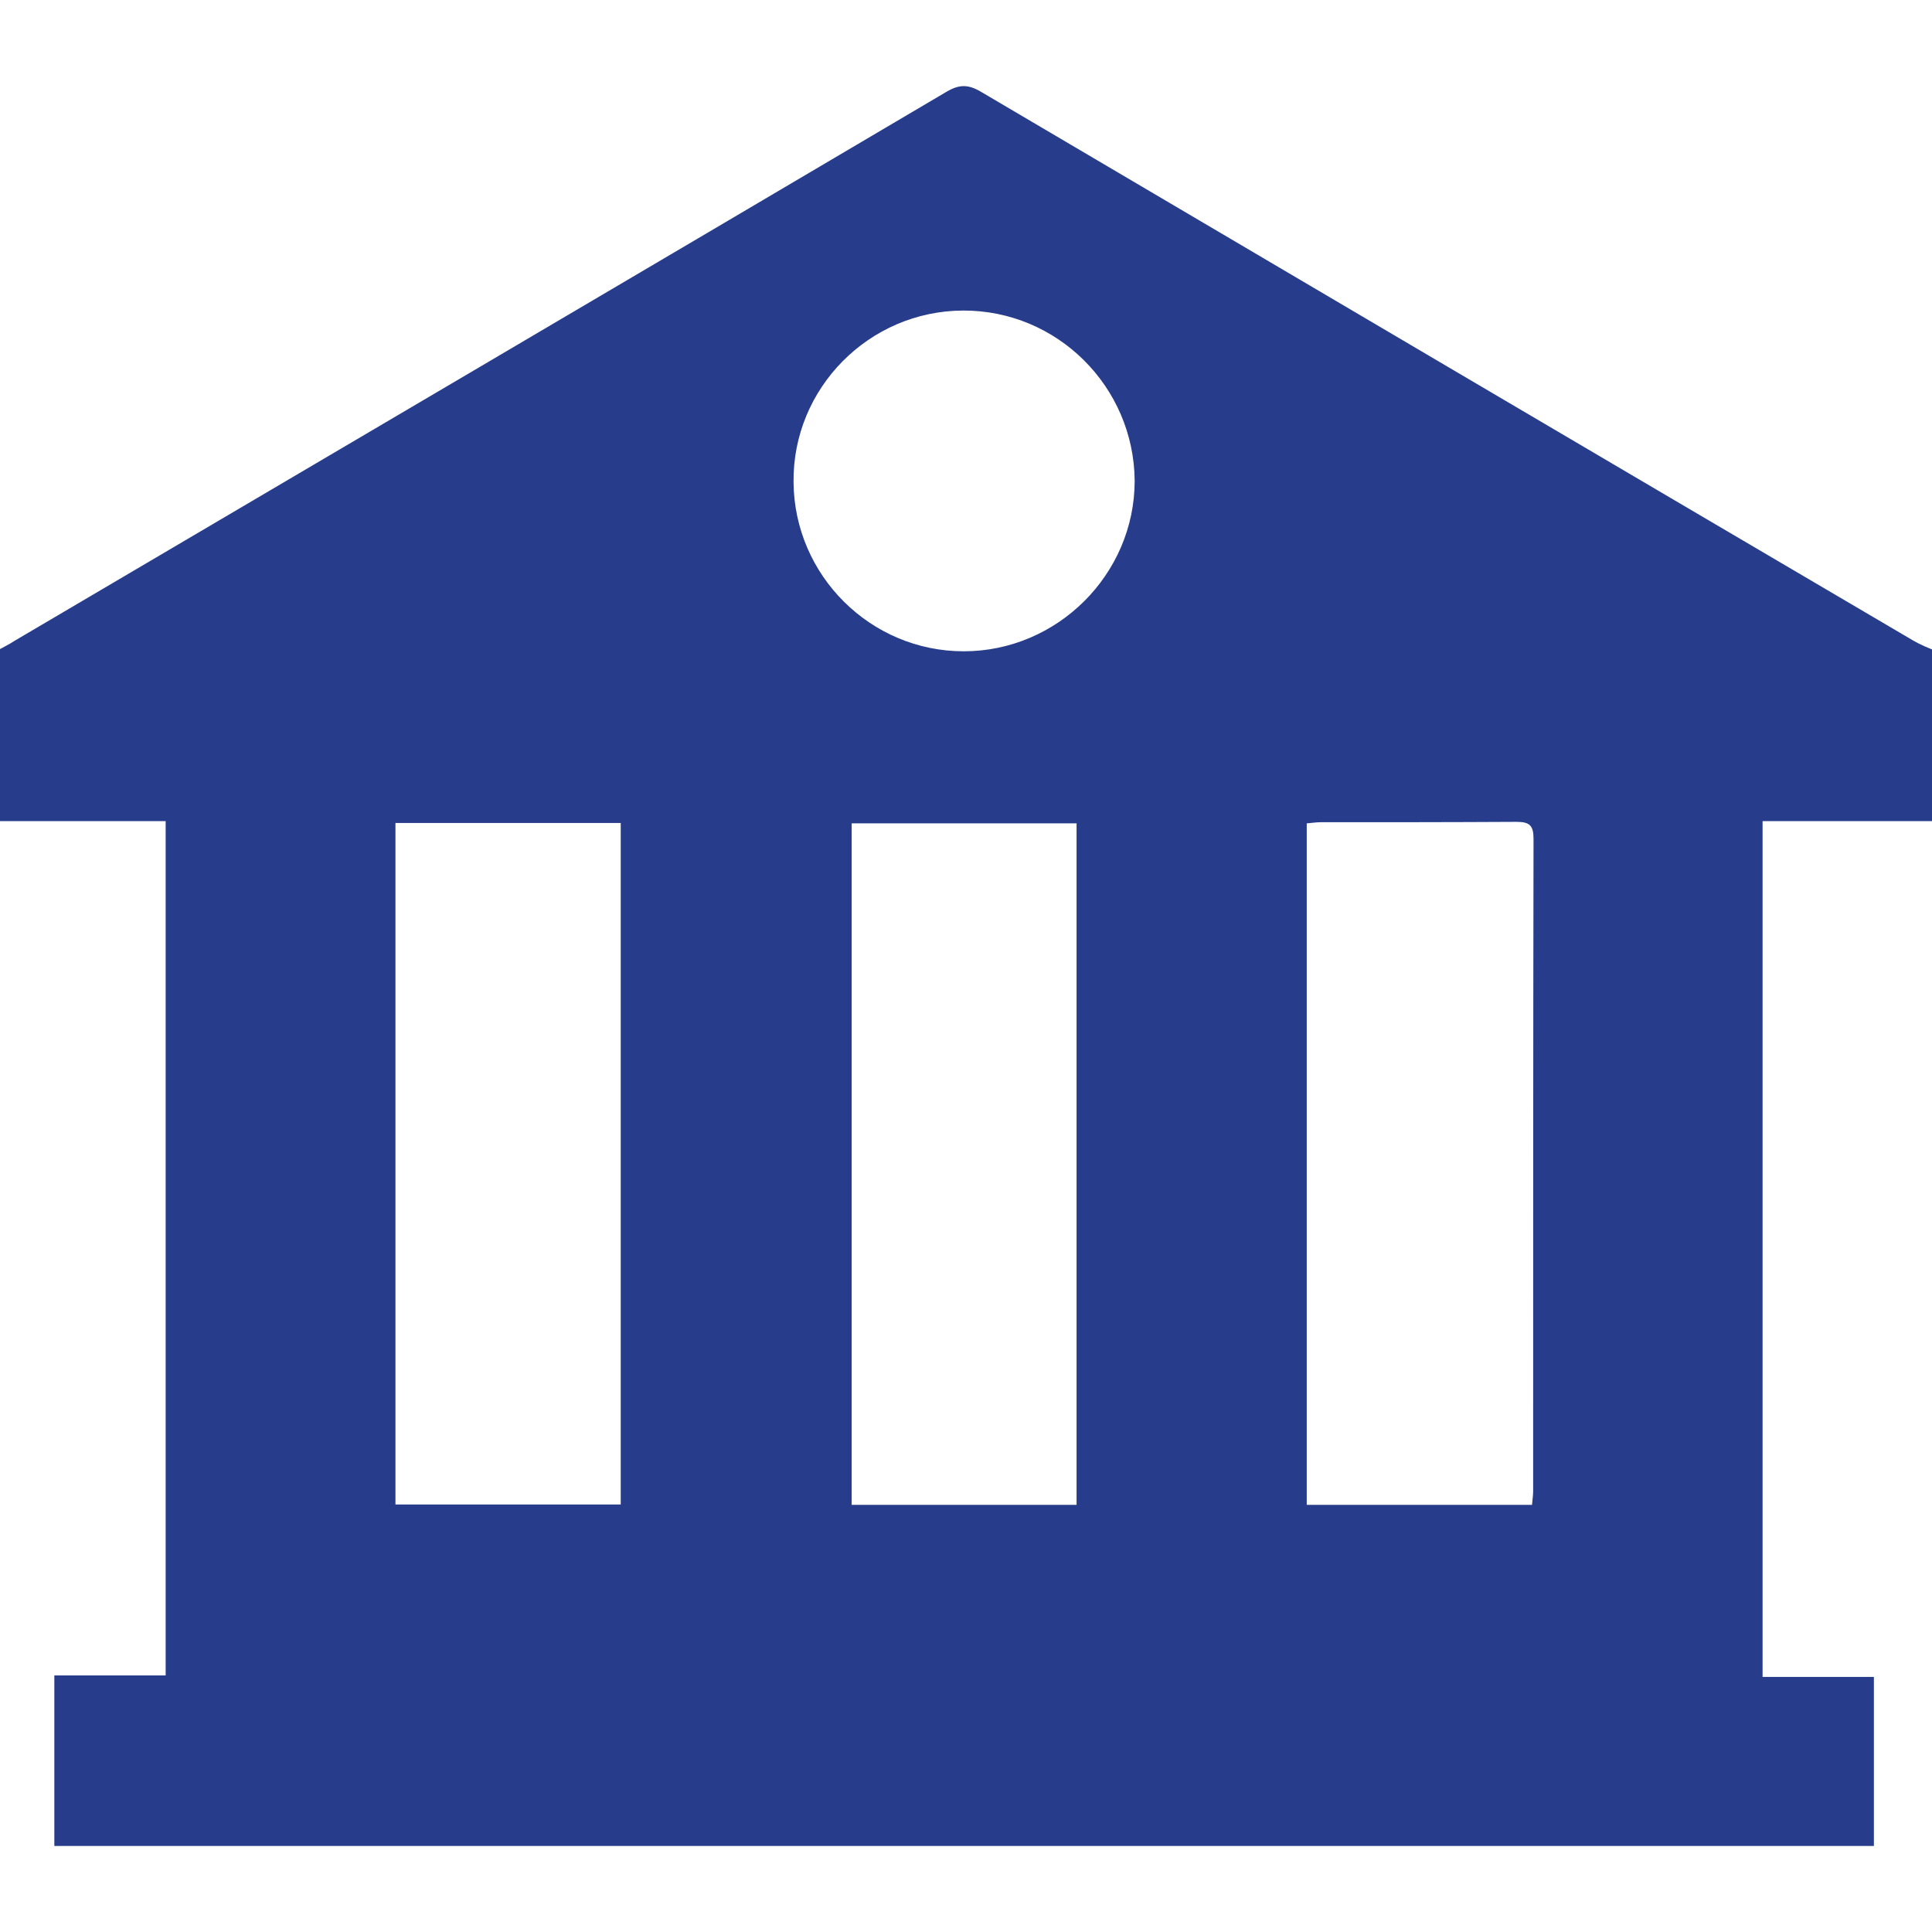 <?xml version="1.0" encoding="utf-8"?>
<!-- Generator: Adobe Illustrator 27.0.0, SVG Export Plug-In . SVG Version: 6.00 Build 0)  -->
<svg version="1.1" id="Layer_1" xmlns:svgjs="http://svgjs.com/svgjs"
	 xmlns="http://www.w3.org/2000/svg" xmlns:xlink="http://www.w3.org/1999/xlink" x="0px" y="0px" viewBox="0 0 512 512"
	 style="enable-background:new 0 0 512 512;" xml:space="preserve">
<style type="text/css">
	.st0{fill:#273D8B;}
</style>
<path class="st0" d="M513,172.5c0,15,0,30,0,45.1c-15.2,0-30.6,0-45.9,0c0,76,0,151.1,0,226.8c10,0,19.8,0,29.5,0
	c0,15.4,0,30.1,0,44.8c-161,0-321.5,0-482.2,0c0-15,0-29.8,0-45.2c10.1,0,19.8,0,29.5,0c0-75.7,0-150.7,0-226.4c-15.1,0-30,0-44.8,0
	c0-15,0-30,0-45.1c1.6-0.9,3.3-1.7,4.8-2.7C86.1,121.4,168.4,73,250.7,24.4c3.5-2.1,5.9-2.1,9.4,0c82.3,48.5,164.6,97,247,145.4
	C509,170.9,511,171.7,513,172.5z M104.8,218.1c0,60.6,0,120.6,0,180.6c20.1,0,39.9,0,59.7,0c0-60.4,0-120.4,0-180.6
	C144.5,218.1,124.9,218.1,104.8,218.1z M406,398.8c0.1-1.4,0.3-2.4,0.3-3.6c0-57.6,0-115.2,0.1-172.9c0-3.5-1-4.5-4.5-4.5
	c-17.3,0.1-34.7,0.1-52,0.1c-1.2,0-2.2,0.2-3.6,0.3c0,60.3,0,120.3,0,180.6C366.3,398.8,386.1,398.8,406,398.8z M285.3,398.8
	c0-60.4,0-120.5,0-180.6c-20,0-39.8,0-59.6,0c0,60.4,0,120.4,0,180.6C245.6,398.8,265.3,398.8,285.3,398.8z M255.2,82.3
	c-24.9,0.1-45.2,20.6-44.9,45.5c0.2,24.7,20.4,44.8,45.1,44.8c24.8,0,45.3-20.4,45.3-45.2C300.5,102.5,280.2,82.2,255.2,82.3z"/>
</svg>
